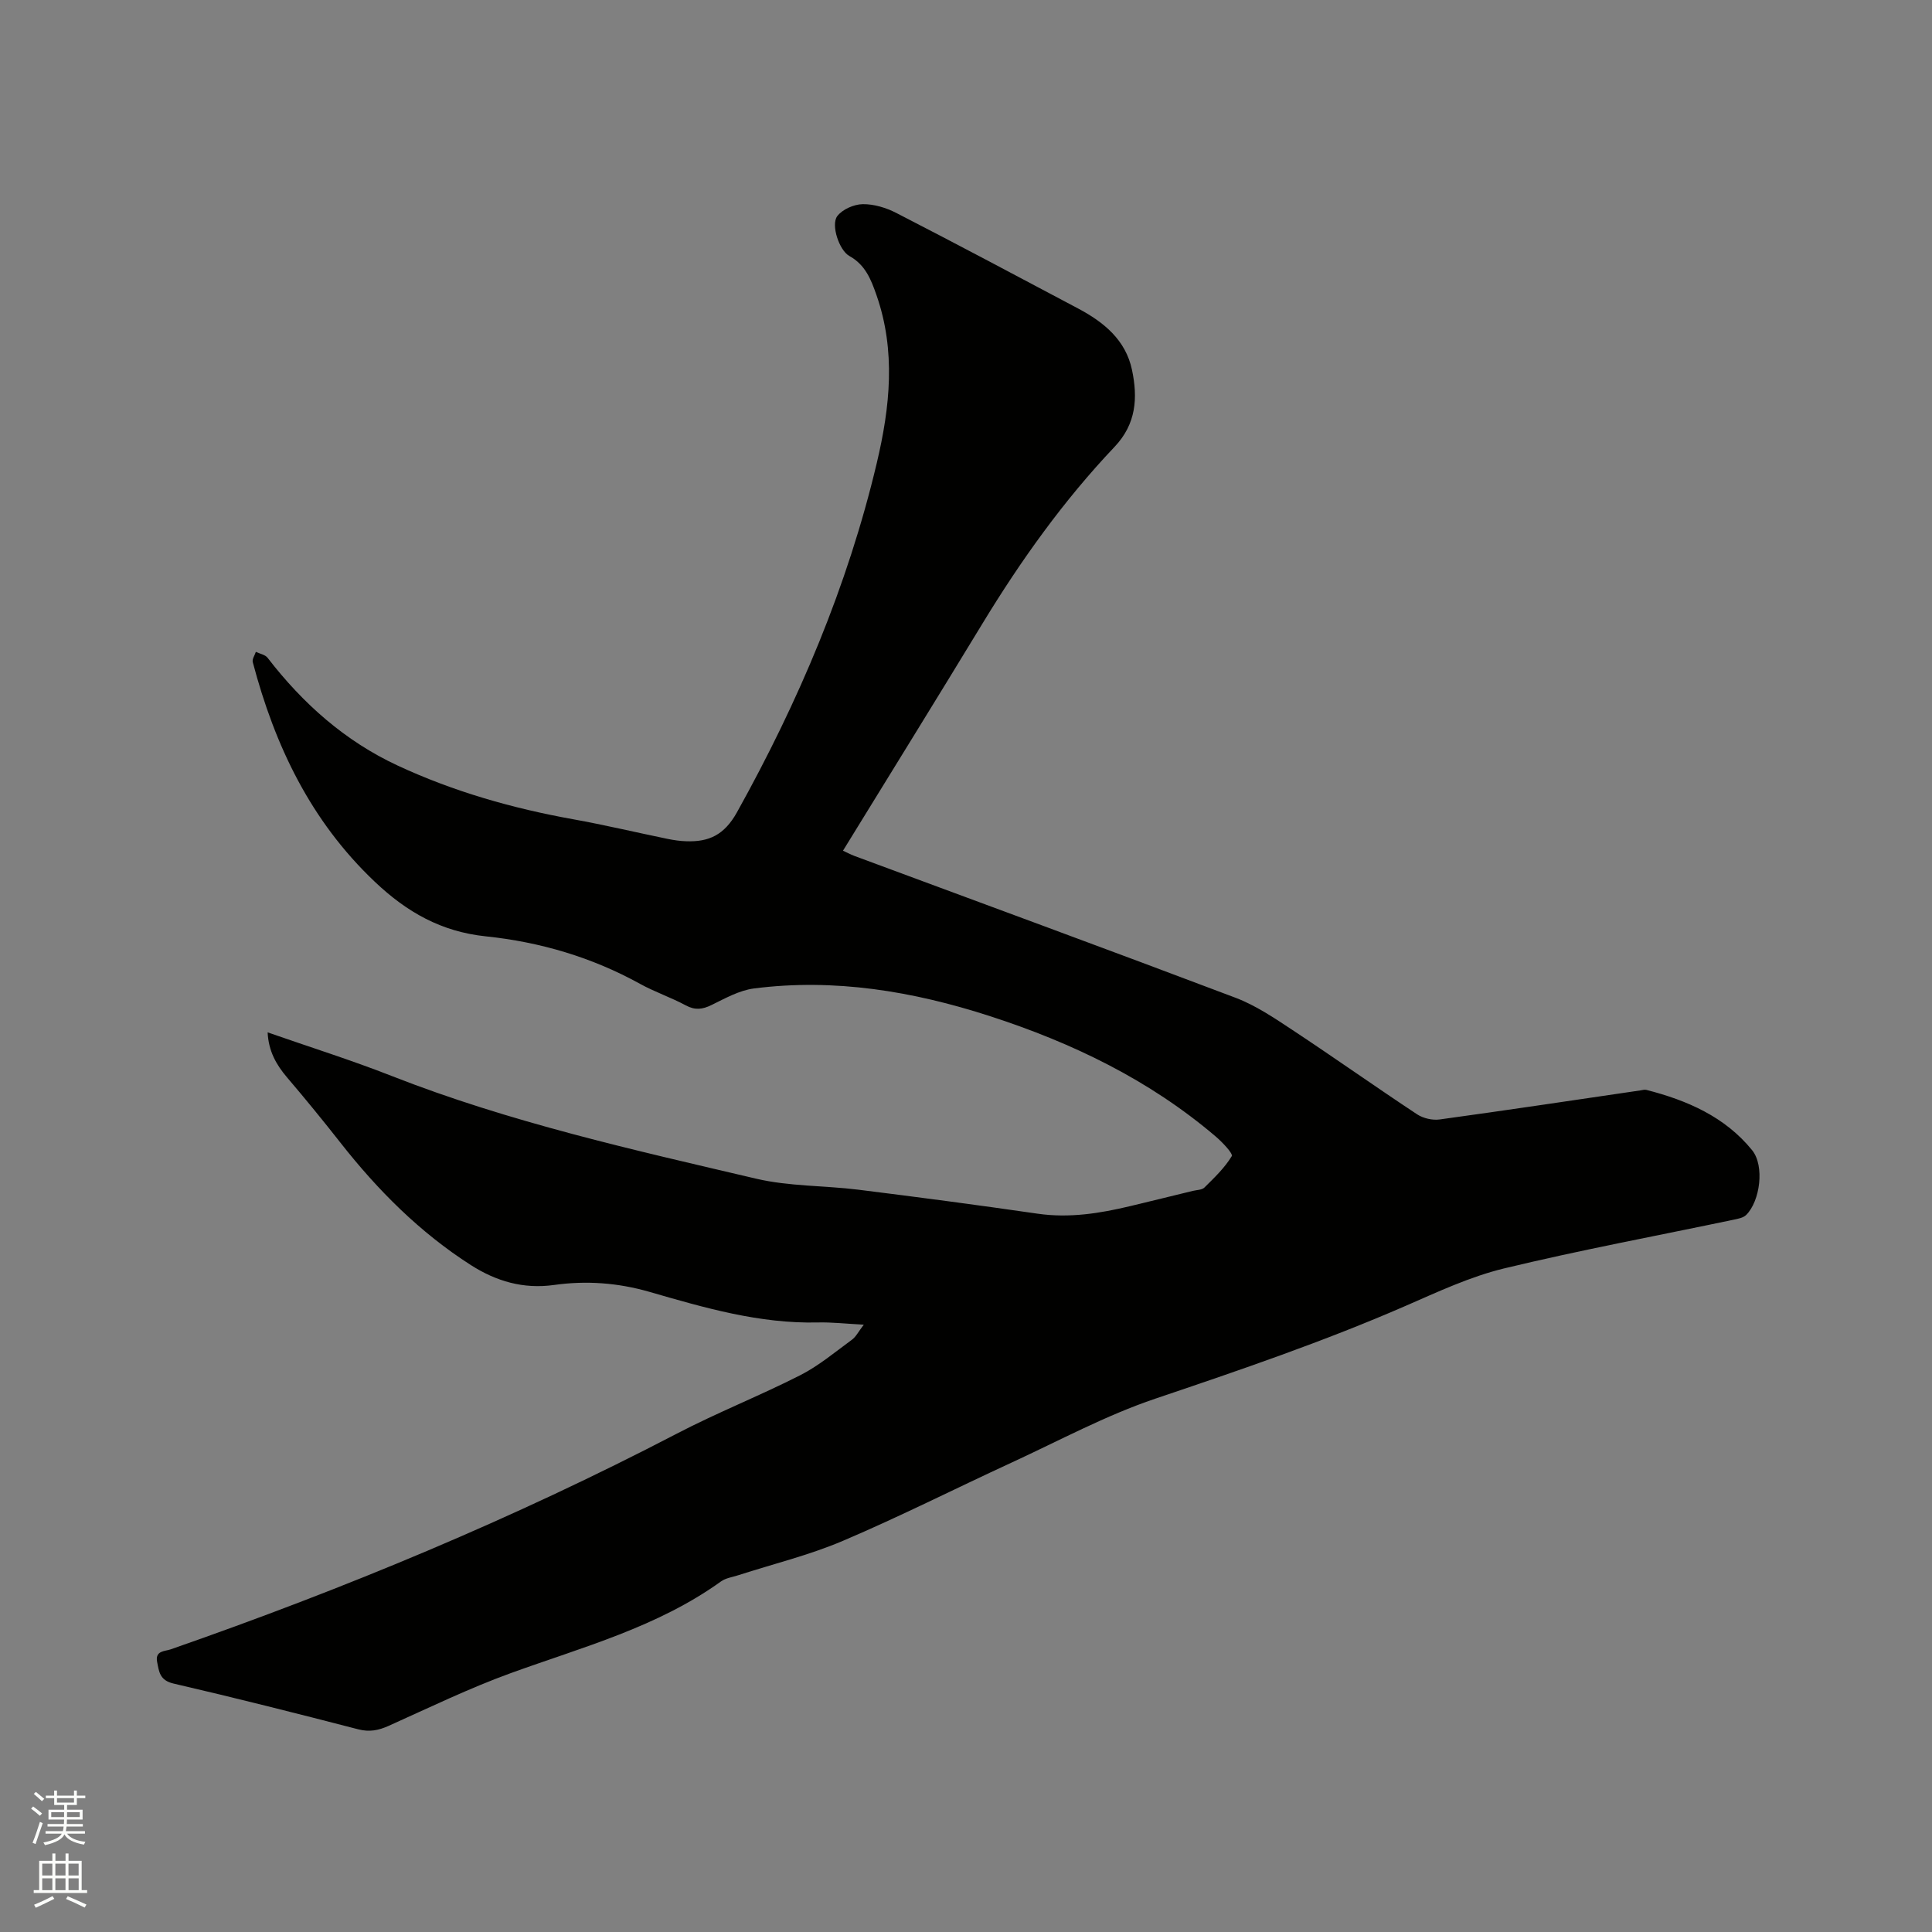 <svg enable-background="new 0 0 400 400" viewBox="0 0 400 400" xmlns="http://www.w3.org/2000/svg"><rect x="0" y="0" width="400" height="400" fill="#808080" stroke="none"/><path d="m6.44 374.46.42-.45c.65.47 1.27.95 1.85 1.44l-.45.49c-.65-.56-1.25-1.06-1.82-1.48m.93 7.33-.63-.26c.55-1.36 1.05-2.8 1.52-4.33.19.1.38.19.59.27-.46 1.29-.95 2.73-1.48 4.32m-.38-10.38.44-.42c.43.34 1.01.82 1.74 1.44l-.49.49c-.53-.51-1.09-1.01-1.69-1.51m2.5.35h1.72v-1.04h.59v1.04h3.52v-1.04h.59v1.04h1.75v.53h-1.75v1.42h-2.03v.97h3.22v2.03h-3.24c0 .35-.01.66-.03.93h3.32v.53h-3.37c-.03.27-.08.58-.15.94h3.96v.53h-3.71c.67.92 1.93 1.48 3.79 1.68-.13.24-.23.44-.29.59-2.13-.38-3.48-1.08-4.04-2.12-.43.97-1.77 1.72-4.03 2.23-.09-.19-.2-.37-.33-.55 2.1-.42 3.37-1.03 3.81-1.83h-3.36v-.53h3.58c.08-.29.13-.61.16-.94h-3.33v-.53h3.39c.02-.27.04-.58.04-.93h-3.23v-2.03h3.25v-.97h-2.07v-1.42h-1.73zm1.12 3.44v1h2.65c.01-.3.02-.44.01-.4v-.25-.35zm1.19-2h3.52v-.91h-3.52zm4.71 2h-2.63v.59c0 .15-.01.28-.01.4h2.64z" fill="#fbfcfa"/><path d="m13.56 383.74h.63v1.52h2.72v6.07h1.13v.6h-11.06v-.6h1.13v-6.07h2.73v-1.52h.63v1.52h2.1v-1.52zm-2.69 8.83.38.56c-1.24.63-2.53 1.25-3.85 1.85-.1-.21-.21-.42-.34-.63 1.36-.55 2.63-1.15 3.81-1.78m-2.13-4.27h2.1v-2.45h-2.1zm0 3.04h2.1v-2.46h-2.1zm2.72-3.04h2.1v-2.45h-2.1zm0 3.04h2.1v-2.46h-2.1zm6.07 3.6c-1.41-.71-2.7-1.3-3.86-1.78l.35-.56c1.45.62 2.75 1.19 3.88 1.72zm-1.25-9.09h-2.1v2.45h2.1zm-2.09 5.49h2.1v-2.46h-2.1z" fill="#fbfcfa"/><path d="m178.84 274.26c-3.8-.2-6.66-.53-9.5-.46-12.06.29-23.49-3.04-34.86-6.33-6.59-1.9-13.13-2.36-19.77-1.43-6.37.89-11.97-.77-17.21-4.11-10.57-6.76-19.29-15.51-27-25.33-3.59-4.57-7.27-9.08-11.04-13.5-2.25-2.64-3.86-5.44-4.05-9.36 8.78 3.07 17.35 5.75 25.69 9.03 24.45 9.59 49.98 15.29 75.43 21.26 6.85 1.61 14.11 1.41 21.15 2.28 12.39 1.54 24.78 3.18 37.14 4.97 6.56.95 12.88-.06 19.19-1.57 4.32-1.03 8.63-2.1 12.95-3.15.82-.2 1.89-.18 2.41-.7 2.05-2.03 4.19-4.07 5.65-6.49.31-.52-1.93-2.88-3.3-4.05-13.76-11.74-29.71-19.42-46.79-24.95-15.89-5.14-32.12-7.86-48.83-5.72-3.03.39-5.95 2.04-8.77 3.42-1.88.92-3.4 1.13-5.33.09-3.07-1.65-6.43-2.78-9.48-4.46-9.97-5.51-20.7-8.67-31.94-9.84-9.19-.96-16.33-4.99-22.99-11.31-13.28-12.59-20.7-28.18-25.26-45.47-.16-.61.41-1.41.64-2.12.83.4 1.94.58 2.44 1.24 7.3 9.47 16.02 17.23 26.92 22.3 11.58 5.39 23.77 8.86 36.34 11.12 6.56 1.18 13.05 2.73 19.58 4.07 1.24.25 2.51.44 3.77.48 4.74.18 7.94-1.28 10.57-6.01 12.74-22.9 22.89-46.77 28.94-72.3 2.74-11.56 3.98-23.2-.07-34.78-1.12-3.21-2.3-6.25-5.61-8.08-2.11-1.17-3.85-6.44-2.51-8.24 1.05-1.41 3.45-2.46 5.28-2.49 2.33-.03 4.86.74 6.97 1.83 12.6 6.48 25.12 13.13 37.64 19.78 5.3 2.82 9.83 6.49 11.14 12.71 1.21 5.76.9 11.16-3.6 15.91-10.54 11.11-19.41 23.52-27.36 36.6-9.51 15.65-19.16 31.22-28.88 47.03.75.34 1.55.77 2.39 1.09 26.3 9.76 52.63 19.42 78.87 29.35 4.18 1.58 8.03 4.19 11.8 6.68 8.66 5.72 17.14 11.73 25.81 17.46 1.26.83 3.18 1.27 4.68 1.06 13.85-1.9 27.68-3.98 41.52-6.01.42-.06.87-.21 1.26-.11 8.44 2.16 16.28 5.56 21.9 12.49 2.62 3.24 1.65 10.56-1.24 13.41-.6.59-1.67.78-2.56.97-15.86 3.33-31.8 6.29-47.54 10.09-7.03 1.7-13.75 4.86-20.43 7.77-16.91 7.36-34.31 13.3-51.77 19.19-10.28 3.47-19.96 8.72-29.86 13.28-11.63 5.36-23.08 11.16-34.86 16.17-6.97 2.97-14.43 4.78-21.67 7.12-1.2.39-2.57.57-3.56 1.28-13.14 9.45-28.55 13.56-43.46 18.96-8.63 3.13-16.93 7.16-25.32 10.93-2.12.95-3.99 1.33-6.34.72-12.71-3.29-25.44-6.51-38.23-9.47-2.85-.66-2.99-2.44-3.39-4.48-.45-2.36 1.61-2.18 2.81-2.6 35.94-12.53 71.01-27.07 104.79-44.66 8.35-4.35 17.15-7.83 25.54-12.09 3.82-1.94 7.19-4.78 10.68-7.33.85-.6 1.37-1.69 2.49-3.14z" fill="#010100"/></svg>